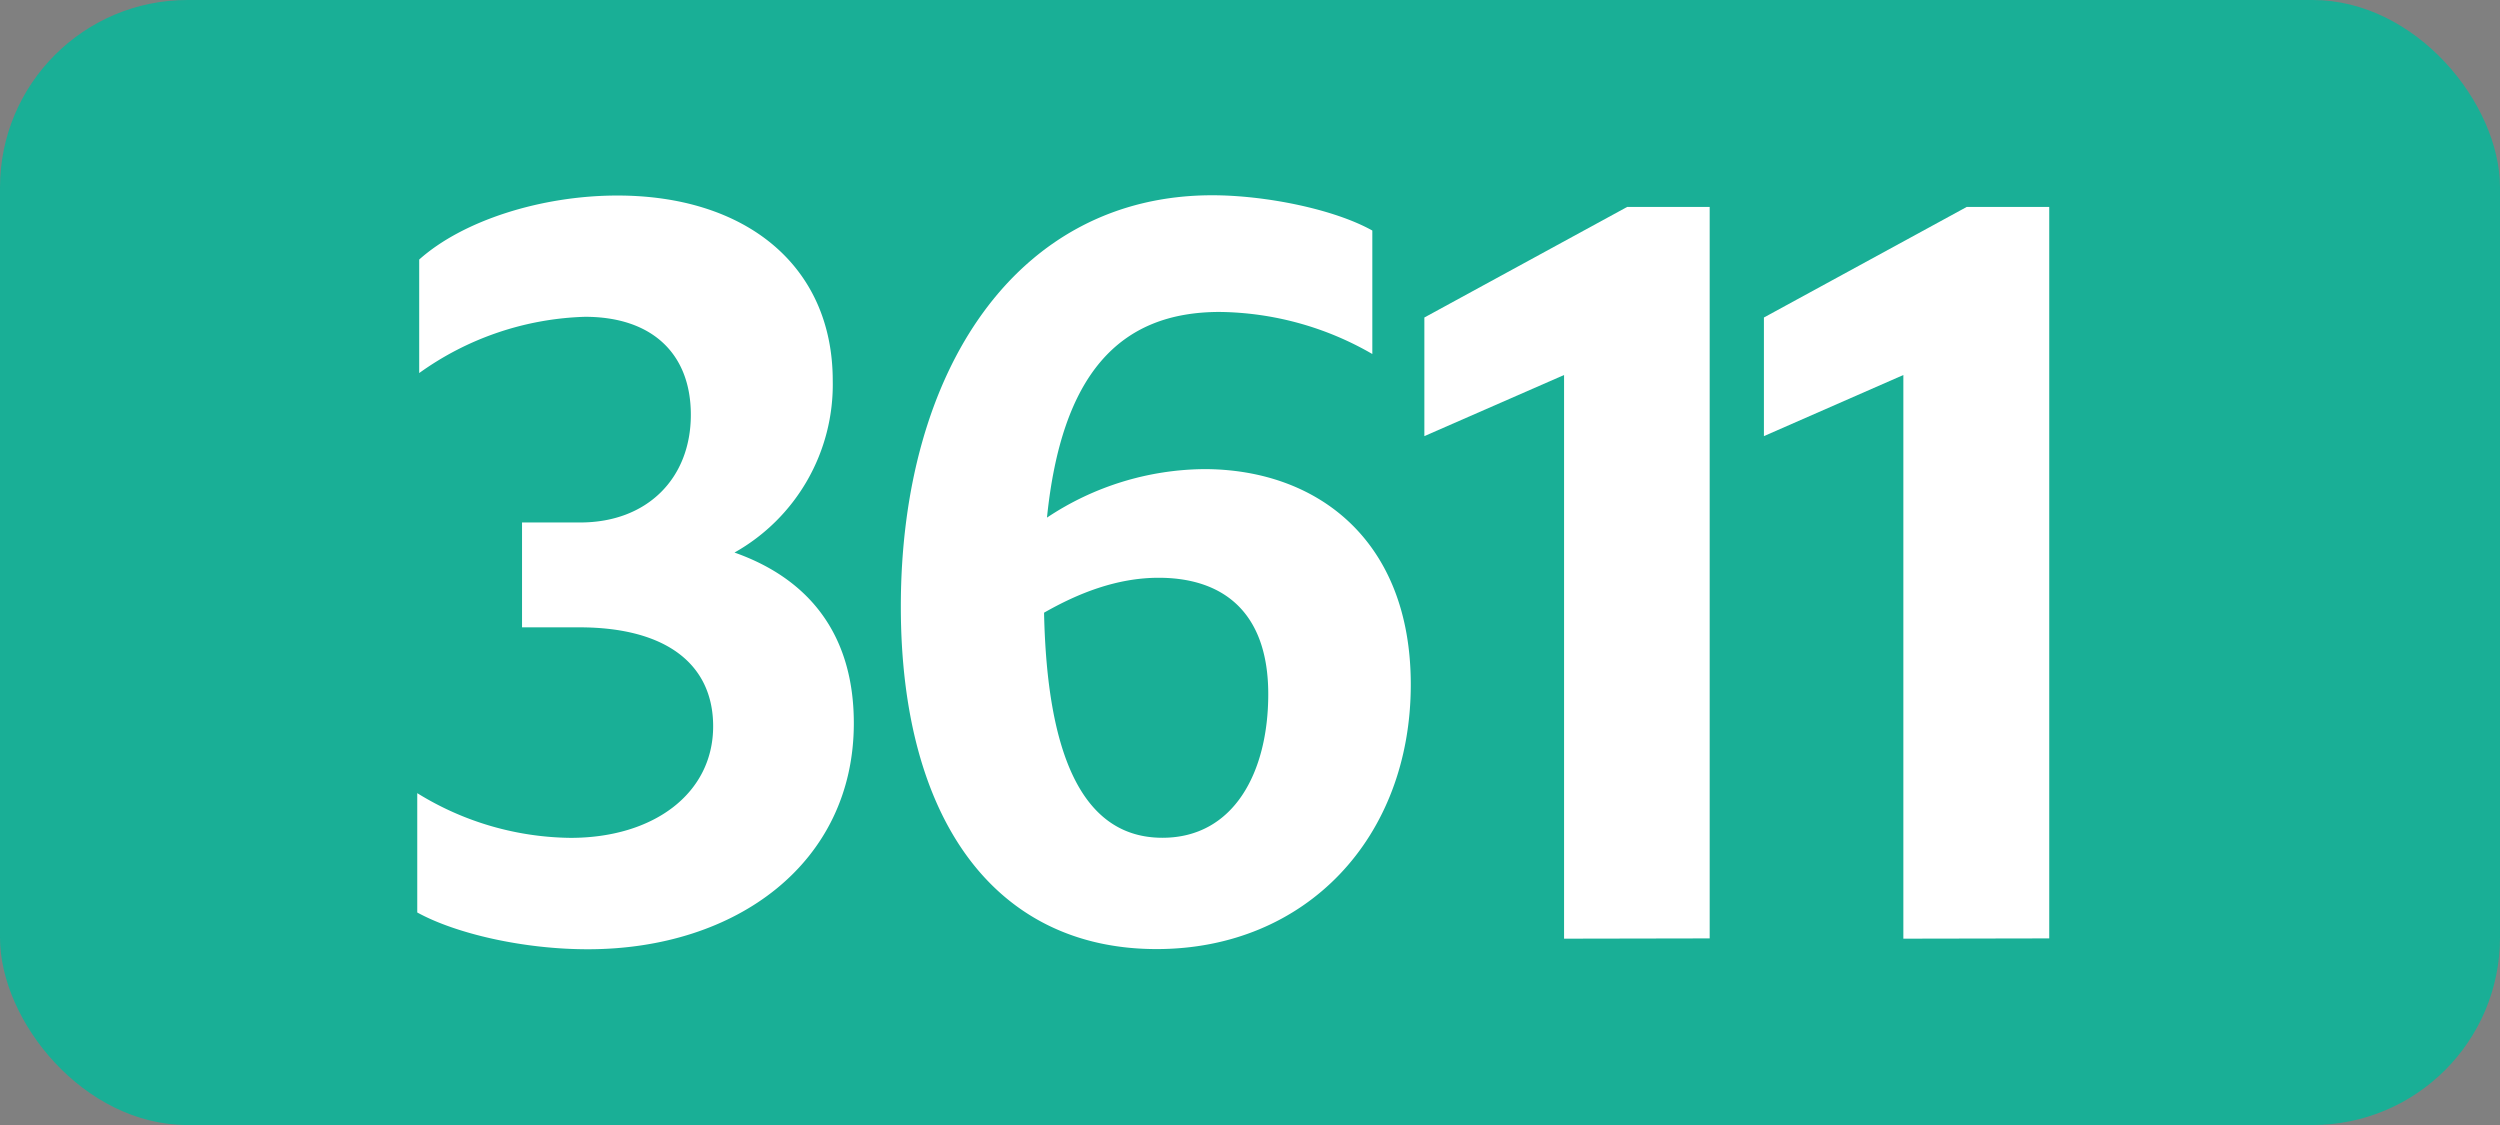 <svg id="Calque_1" data-name="Calque 1" xmlns="http://www.w3.org/2000/svg" viewBox="0 0 283.46 127.56"><rect x="0" y="0" width="283.46" height="127.56" fill="#808080" stroke="none"/><defs><style>.cls-1{fill:#19af96;}.cls-2{fill:#fff;}.cls-3{fill:none;stroke:#1d1d1b;stroke-miterlimit:10;stroke-width:0.1px;stroke-dasharray:1.2;}</style></defs><rect class="cls-1" width="283.46" height="127.56" rx="21.26"/><path class="cls-2" d="M47.31,103.46V89.93A33.63,33.63,0,0,0,64.69,95c9.46,0,16.17-5.06,16.17-12.65,0-7-5.28-11.22-15.18-11.22H59.19V59.24h6.6c7.59,0,12.54-5,12.54-12.21,0-6.93-4.4-11.11-12-11.11A33.9,33.9,0,0,0,47.53,42.3V29.43C52.48,25,61.39,22.17,70,22.17c14.52,0,24.42,7.92,24.42,21A21.85,21.85,0,0,1,83.28,62.65C92,65.73,96.81,72.22,96.81,82c0,15.84-13.31,25.63-30.14,25.63C59.41,107.64,51.71,105.88,47.31,103.46Z"/><path class="cls-2" d="M138.29,35.37c-11.44,0-17.93,7.15-19.58,23.32a32.6,32.6,0,0,1,17.82-5.5c12.76,0,23.43,8,23.43,24.42,0,17.38-11.88,30-28.82,30-18.26,0-29-14.63-29-38.83,0-26.84,13.2-46.64,35.31-46.64,5.94,0,13.75,1.54,18.15,4v14A35.27,35.27,0,0,0,138.29,35.37Zm-19.91,34.1c.33,16,4.29,25.52,13.42,25.52,8.14,0,12-7.48,12-16.28,0-9.46-5.28-13.2-12.43-13.2C126.63,65.51,122.23,67.27,118.38,69.47Z"/><path class="cls-2" d="M177.34,106.43V42.52L161.5,49.45V36l23-12.54h9.35v82.94Z"/><path class="cls-2" d="M215.81,106.43V42.52L200,49.45V36l23-12.54h9.35v82.94Z"/><path class="cls-3" d="M51.1,36.85"/><path class="cls-3" d="M51.1,0"/><path class="cls-3" d="M51.1,36.85"/><path class="cls-3" d="M51.1,0"/></svg>